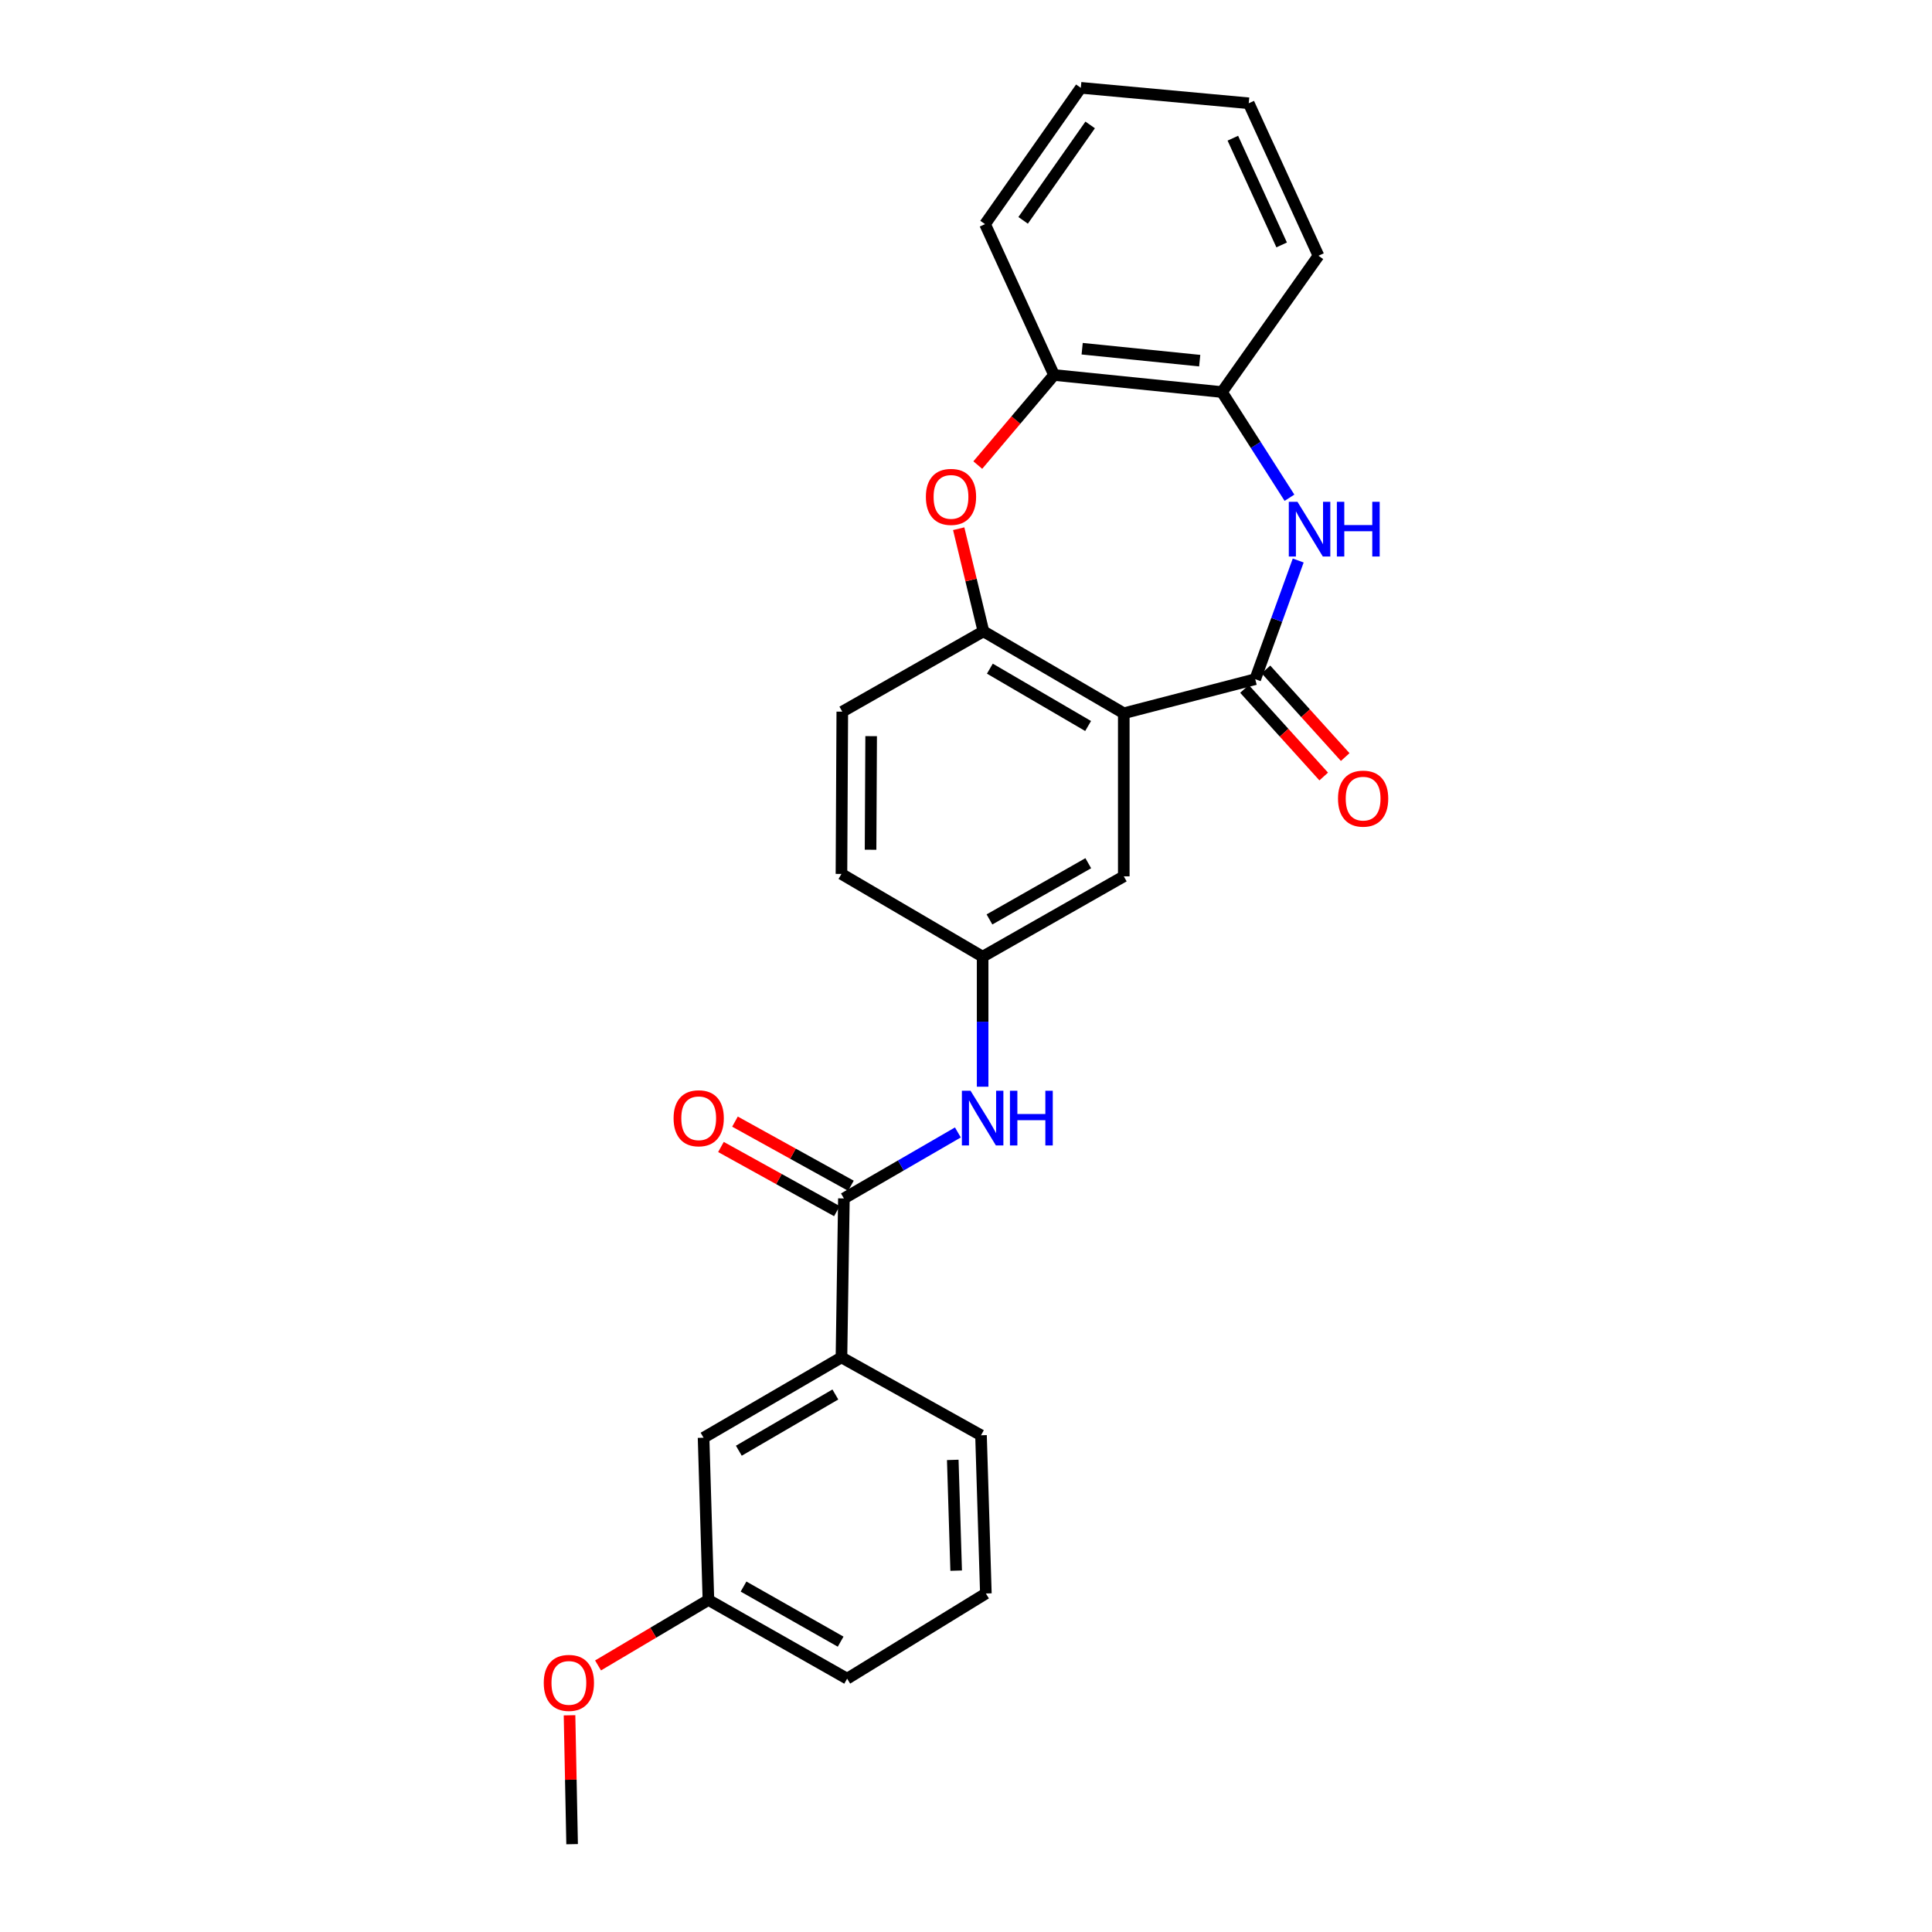 <?xml version='1.0' encoding='iso-8859-1'?>
<svg version='1.1' baseProfile='full'
              xmlns='http://www.w3.org/2000/svg'
                      xmlns:rdkit='http://www.rdkit.org/xml'
                      xmlns:xlink='http://www.w3.org/1999/xlink'
                  xml:space='preserve'
width='1000px' height='1000px' viewBox='0 0 1000 1000'>
<!-- END OF HEADER -->
<rect style='opacity:1.0;fill:#FFFFFF;stroke:none' width='1000' height='1000' x='0' y='0'> </rect>
<path class='bond-0' d='M 649.704,351.546 L 581.665,369.189' style='fill:none;fill-rule:evenodd;stroke:#000000;stroke-width:6px;stroke-linecap:butt;stroke-linejoin:miter;stroke-opacity:1' />
<path class='bond-1' d='M 649.704,351.546 L 660.826,320.83' style='fill:none;fill-rule:evenodd;stroke:#000000;stroke-width:6px;stroke-linecap:butt;stroke-linejoin:miter;stroke-opacity:1' />
<path class='bond-1' d='M 660.826,320.83 L 671.948,290.115' style='fill:none;fill-rule:evenodd;stroke:#0000FF;stroke-width:6px;stroke-linecap:butt;stroke-linejoin:miter;stroke-opacity:1' />
<path class='bond-10' d='M 644.141,356.578 L 664.647,379.246' style='fill:none;fill-rule:evenodd;stroke:#000000;stroke-width:6px;stroke-linecap:butt;stroke-linejoin:miter;stroke-opacity:1' />
<path class='bond-10' d='M 664.647,379.246 L 685.152,401.915' style='fill:none;fill-rule:evenodd;stroke:#FF0000;stroke-width:6px;stroke-linecap:butt;stroke-linejoin:miter;stroke-opacity:1' />
<path class='bond-10' d='M 655.266,346.515 L 675.772,369.183' style='fill:none;fill-rule:evenodd;stroke:#000000;stroke-width:6px;stroke-linecap:butt;stroke-linejoin:miter;stroke-opacity:1' />
<path class='bond-10' d='M 675.772,369.183 L 696.277,391.852' style='fill:none;fill-rule:evenodd;stroke:#FF0000;stroke-width:6px;stroke-linecap:butt;stroke-linejoin:miter;stroke-opacity:1' />
<path class='bond-2' d='M 581.665,369.189 L 509.017,326.778' style='fill:none;fill-rule:evenodd;stroke:#000000;stroke-width:6px;stroke-linecap:butt;stroke-linejoin:miter;stroke-opacity:1' />
<path class='bond-2' d='M 563.205,375.783 L 512.351,346.094' style='fill:none;fill-rule:evenodd;stroke:#000000;stroke-width:6px;stroke-linecap:butt;stroke-linejoin:miter;stroke-opacity:1' />
<path class='bond-9' d='M 581.665,369.189 L 581.665,453.596' style='fill:none;fill-rule:evenodd;stroke:#000000;stroke-width:6px;stroke-linecap:butt;stroke-linejoin:miter;stroke-opacity:1' />
<path class='bond-5' d='M 667.431,257.625 L 649.959,230.275' style='fill:none;fill-rule:evenodd;stroke:#0000FF;stroke-width:6px;stroke-linecap:butt;stroke-linejoin:miter;stroke-opacity:1' />
<path class='bond-5' d='M 649.959,230.275 L 632.486,202.926' style='fill:none;fill-rule:evenodd;stroke:#000000;stroke-width:6px;stroke-linecap:butt;stroke-linejoin:miter;stroke-opacity:1' />
<path class='bond-3' d='M 509.017,326.778 L 502.619,300.217' style='fill:none;fill-rule:evenodd;stroke:#000000;stroke-width:6px;stroke-linecap:butt;stroke-linejoin:miter;stroke-opacity:1' />
<path class='bond-3' d='M 502.619,300.217 L 496.22,273.657' style='fill:none;fill-rule:evenodd;stroke:#FF0000;stroke-width:6px;stroke-linecap:butt;stroke-linejoin:miter;stroke-opacity:1' />
<path class='bond-14' d='M 509.017,326.778 L 435.97,368.356' style='fill:none;fill-rule:evenodd;stroke:#000000;stroke-width:6px;stroke-linecap:butt;stroke-linejoin:miter;stroke-opacity:1' />
<path class='bond-26' d='M 506.101,240.721 L 525.836,217.406' style='fill:none;fill-rule:evenodd;stroke:#FF0000;stroke-width:6px;stroke-linecap:butt;stroke-linejoin:miter;stroke-opacity:1' />
<path class='bond-26' d='M 525.836,217.406 L 545.57,194.092' style='fill:none;fill-rule:evenodd;stroke:#000000;stroke-width:6px;stroke-linecap:butt;stroke-linejoin:miter;stroke-opacity:1' />
<path class='bond-4' d='M 436.803,620.31 L 466.299,603.231' style='fill:none;fill-rule:evenodd;stroke:#000000;stroke-width:6px;stroke-linecap:butt;stroke-linejoin:miter;stroke-opacity:1' />
<path class='bond-4' d='M 466.299,603.231 L 495.795,586.151' style='fill:none;fill-rule:evenodd;stroke:#0000FF;stroke-width:6px;stroke-linecap:butt;stroke-linejoin:miter;stroke-opacity:1' />
<path class='bond-8' d='M 436.803,620.31 L 435.536,702.583' style='fill:none;fill-rule:evenodd;stroke:#000000;stroke-width:6px;stroke-linecap:butt;stroke-linejoin:miter;stroke-opacity:1' />
<path class='bond-12' d='M 440.434,613.747 L 410.43,597.147' style='fill:none;fill-rule:evenodd;stroke:#000000;stroke-width:6px;stroke-linecap:butt;stroke-linejoin:miter;stroke-opacity:1' />
<path class='bond-12' d='M 410.43,597.147 L 380.425,580.548' style='fill:none;fill-rule:evenodd;stroke:#FF0000;stroke-width:6px;stroke-linecap:butt;stroke-linejoin:miter;stroke-opacity:1' />
<path class='bond-12' d='M 433.172,626.873 L 403.168,610.274' style='fill:none;fill-rule:evenodd;stroke:#000000;stroke-width:6px;stroke-linecap:butt;stroke-linejoin:miter;stroke-opacity:1' />
<path class='bond-12' d='M 403.168,610.274 L 373.163,593.674' style='fill:none;fill-rule:evenodd;stroke:#FF0000;stroke-width:6px;stroke-linecap:butt;stroke-linejoin:miter;stroke-opacity:1' />
<path class='bond-7' d='M 632.486,202.926 L 545.57,194.092' style='fill:none;fill-rule:evenodd;stroke:#000000;stroke-width:6px;stroke-linecap:butt;stroke-linejoin:miter;stroke-opacity:1' />
<path class='bond-7' d='M 620.965,186.676 L 560.125,180.492' style='fill:none;fill-rule:evenodd;stroke:#000000;stroke-width:6px;stroke-linecap:butt;stroke-linejoin:miter;stroke-opacity:1' />
<path class='bond-20' d='M 632.486,202.926 L 682.44,132.37' style='fill:none;fill-rule:evenodd;stroke:#000000;stroke-width:6px;stroke-linecap:butt;stroke-linejoin:miter;stroke-opacity:1' />
<path class='bond-6' d='M 508.609,562.483 L 508.609,528.829' style='fill:none;fill-rule:evenodd;stroke:#0000FF;stroke-width:6px;stroke-linecap:butt;stroke-linejoin:miter;stroke-opacity:1' />
<path class='bond-6' d='M 508.609,528.829 L 508.609,495.175' style='fill:none;fill-rule:evenodd;stroke:#000000;stroke-width:6px;stroke-linecap:butt;stroke-linejoin:miter;stroke-opacity:1' />
<path class='bond-21' d='M 545.57,194.092 L 509.859,116.01' style='fill:none;fill-rule:evenodd;stroke:#000000;stroke-width:6px;stroke-linecap:butt;stroke-linejoin:miter;stroke-opacity:1' />
<path class='bond-13' d='M 435.536,702.583 L 364.164,744.162' style='fill:none;fill-rule:evenodd;stroke:#000000;stroke-width:6px;stroke-linecap:butt;stroke-linejoin:miter;stroke-opacity:1' />
<path class='bond-13' d='M 432.382,721.782 L 382.421,750.887' style='fill:none;fill-rule:evenodd;stroke:#000000;stroke-width:6px;stroke-linecap:butt;stroke-linejoin:miter;stroke-opacity:1' />
<path class='bond-18' d='M 435.536,702.583 L 507.767,742.895' style='fill:none;fill-rule:evenodd;stroke:#000000;stroke-width:6px;stroke-linecap:butt;stroke-linejoin:miter;stroke-opacity:1' />
<path class='bond-11' d='M 581.665,453.596 L 508.609,495.175' style='fill:none;fill-rule:evenodd;stroke:#000000;stroke-width:6px;stroke-linecap:butt;stroke-linejoin:miter;stroke-opacity:1' />
<path class='bond-11' d='M 563.287,446.795 L 512.147,475.9' style='fill:none;fill-rule:evenodd;stroke:#000000;stroke-width:6px;stroke-linecap:butt;stroke-linejoin:miter;stroke-opacity:1' />
<path class='bond-15' d='M 508.609,495.175 L 435.536,452.346' style='fill:none;fill-rule:evenodd;stroke:#000000;stroke-width:6px;stroke-linecap:butt;stroke-linejoin:miter;stroke-opacity:1' />
<path class='bond-16' d='M 364.164,744.162 L 366.681,828.135' style='fill:none;fill-rule:evenodd;stroke:#000000;stroke-width:6px;stroke-linecap:butt;stroke-linejoin:miter;stroke-opacity:1' />
<path class='bond-27' d='M 435.97,368.356 L 435.536,452.346' style='fill:none;fill-rule:evenodd;stroke:#000000;stroke-width:6px;stroke-linecap:butt;stroke-linejoin:miter;stroke-opacity:1' />
<path class='bond-27' d='M 450.906,381.032 L 450.602,439.825' style='fill:none;fill-rule:evenodd;stroke:#000000;stroke-width:6px;stroke-linecap:butt;stroke-linejoin:miter;stroke-opacity:1' />
<path class='bond-17' d='M 366.681,828.135 L 338.115,845.079' style='fill:none;fill-rule:evenodd;stroke:#000000;stroke-width:6px;stroke-linecap:butt;stroke-linejoin:miter;stroke-opacity:1' />
<path class='bond-17' d='M 338.115,845.079 L 309.549,862.024' style='fill:none;fill-rule:evenodd;stroke:#FF0000;stroke-width:6px;stroke-linecap:butt;stroke-linejoin:miter;stroke-opacity:1' />
<path class='bond-29' d='M 366.681,828.135 L 438.478,868.88' style='fill:none;fill-rule:evenodd;stroke:#000000;stroke-width:6px;stroke-linecap:butt;stroke-linejoin:miter;stroke-opacity:1' />
<path class='bond-29' d='M 384.854,821.2 L 435.113,849.722' style='fill:none;fill-rule:evenodd;stroke:#000000;stroke-width:6px;stroke-linecap:butt;stroke-linejoin:miter;stroke-opacity:1' />
<path class='bond-23' d='M 294.788,887.83 L 295.456,921.188' style='fill:none;fill-rule:evenodd;stroke:#FF0000;stroke-width:6px;stroke-linecap:butt;stroke-linejoin:miter;stroke-opacity:1' />
<path class='bond-23' d='M 295.456,921.188 L 296.125,954.545' style='fill:none;fill-rule:evenodd;stroke:#000000;stroke-width:6px;stroke-linecap:butt;stroke-linejoin:miter;stroke-opacity:1' />
<path class='bond-19' d='M 507.767,742.895 L 510.284,824.785' style='fill:none;fill-rule:evenodd;stroke:#000000;stroke-width:6px;stroke-linecap:butt;stroke-linejoin:miter;stroke-opacity:1' />
<path class='bond-19' d='M 493.151,755.639 L 494.912,812.962' style='fill:none;fill-rule:evenodd;stroke:#000000;stroke-width:6px;stroke-linecap:butt;stroke-linejoin:miter;stroke-opacity:1' />
<path class='bond-22' d='M 510.284,824.785 L 438.478,868.88' style='fill:none;fill-rule:evenodd;stroke:#000000;stroke-width:6px;stroke-linecap:butt;stroke-linejoin:miter;stroke-opacity:1' />
<path class='bond-25' d='M 682.44,132.37 L 646.345,53.455' style='fill:none;fill-rule:evenodd;stroke:#000000;stroke-width:6px;stroke-linecap:butt;stroke-linejoin:miter;stroke-opacity:1' />
<path class='bond-25' d='M 663.384,126.772 L 638.118,71.532' style='fill:none;fill-rule:evenodd;stroke:#000000;stroke-width:6px;stroke-linecap:butt;stroke-linejoin:miter;stroke-opacity:1' />
<path class='bond-28' d='M 509.859,116.01 L 559.43,45.455' style='fill:none;fill-rule:evenodd;stroke:#000000;stroke-width:6px;stroke-linecap:butt;stroke-linejoin:miter;stroke-opacity:1' />
<path class='bond-28' d='M 529.569,114.051 L 564.269,64.662' style='fill:none;fill-rule:evenodd;stroke:#000000;stroke-width:6px;stroke-linecap:butt;stroke-linejoin:miter;stroke-opacity:1' />
<path class='bond-24' d='M 559.43,45.455 L 646.345,53.455' style='fill:none;fill-rule:evenodd;stroke:#000000;stroke-width:6px;stroke-linecap:butt;stroke-linejoin:miter;stroke-opacity:1' />
<path  class='atom-2' d='M 671.563 259.73
L 680.843 274.73
Q 681.763 276.21, 683.243 278.89
Q 684.723 281.57, 684.803 281.73
L 684.803 259.73
L 688.563 259.73
L 688.563 288.05
L 684.683 288.05
L 674.723 271.65
Q 673.563 269.73, 672.323 267.53
Q 671.123 265.33, 670.763 264.65
L 670.763 288.05
L 667.083 288.05
L 667.083 259.73
L 671.563 259.73
' fill='#0000FF'/>
<path  class='atom-2' d='M 691.963 259.73
L 695.803 259.73
L 695.803 271.77
L 710.283 271.77
L 710.283 259.73
L 714.123 259.73
L 714.123 288.05
L 710.283 288.05
L 710.283 274.97
L 695.803 274.97
L 695.803 288.05
L 691.963 288.05
L 691.963 259.73
' fill='#0000FF'/>
<path  class='atom-4' d='M 479.233 257.185
Q 479.233 250.385, 482.593 246.585
Q 485.953 242.785, 492.233 242.785
Q 498.513 242.785, 501.873 246.585
Q 505.233 250.385, 505.233 257.185
Q 505.233 264.065, 501.833 267.985
Q 498.433 271.865, 492.233 271.865
Q 485.993 271.865, 482.593 267.985
Q 479.233 264.105, 479.233 257.185
M 492.233 268.665
Q 496.553 268.665, 498.873 265.785
Q 501.233 262.865, 501.233 257.185
Q 501.233 251.625, 498.873 248.825
Q 496.553 245.985, 492.233 245.985
Q 487.913 245.985, 485.553 248.785
Q 483.233 251.585, 483.233 257.185
Q 483.233 262.905, 485.553 265.785
Q 487.913 268.665, 492.233 268.665
' fill='#FF0000'/>
<path  class='atom-7' d='M 502.349 564.571
L 511.629 579.571
Q 512.549 581.051, 514.029 583.731
Q 515.509 586.411, 515.589 586.571
L 515.589 564.571
L 519.349 564.571
L 519.349 592.891
L 515.469 592.891
L 505.509 576.491
Q 504.349 574.571, 503.109 572.371
Q 501.909 570.171, 501.549 569.491
L 501.549 592.891
L 497.869 592.891
L 497.869 564.571
L 502.349 564.571
' fill='#0000FF'/>
<path  class='atom-7' d='M 522.749 564.571
L 526.589 564.571
L 526.589 576.611
L 541.069 576.611
L 541.069 564.571
L 544.909 564.571
L 544.909 592.891
L 541.069 592.891
L 541.069 579.811
L 526.589 579.811
L 526.589 592.891
L 522.749 592.891
L 522.749 564.571
' fill='#0000FF'/>
<path  class='atom-11' d='M 692.55 413.365
Q 692.55 406.565, 695.91 402.765
Q 699.27 398.965, 705.55 398.965
Q 711.83 398.965, 715.19 402.765
Q 718.55 406.565, 718.55 413.365
Q 718.55 420.245, 715.15 424.165
Q 711.75 428.045, 705.55 428.045
Q 699.31 428.045, 695.91 424.165
Q 692.55 420.285, 692.55 413.365
M 705.55 424.845
Q 709.87 424.845, 712.19 421.965
Q 714.55 419.045, 714.55 413.365
Q 714.55 407.805, 712.19 405.005
Q 709.87 402.165, 705.55 402.165
Q 701.23 402.165, 698.87 404.965
Q 696.55 407.765, 696.55 413.365
Q 696.55 419.085, 698.87 421.965
Q 701.23 424.845, 705.55 424.845
' fill='#FF0000'/>
<path  class='atom-13' d='M 348.647 578.811
Q 348.647 572.011, 352.007 568.211
Q 355.367 564.411, 361.647 564.411
Q 367.927 564.411, 371.287 568.211
Q 374.647 572.011, 374.647 578.811
Q 374.647 585.691, 371.247 589.611
Q 367.847 593.491, 361.647 593.491
Q 355.407 593.491, 352.007 589.611
Q 348.647 585.731, 348.647 578.811
M 361.647 590.291
Q 365.967 590.291, 368.287 587.411
Q 370.647 584.491, 370.647 578.811
Q 370.647 573.251, 368.287 570.451
Q 365.967 567.611, 361.647 567.611
Q 357.327 567.611, 354.967 570.411
Q 352.647 573.211, 352.647 578.811
Q 352.647 584.531, 354.967 587.411
Q 357.327 590.291, 361.647 590.291
' fill='#FF0000'/>
<path  class='atom-18' d='M 281.45 871.06
Q 281.45 864.26, 284.81 860.46
Q 288.17 856.66, 294.45 856.66
Q 300.73 856.66, 304.09 860.46
Q 307.45 864.26, 307.45 871.06
Q 307.45 877.94, 304.05 881.86
Q 300.65 885.74, 294.45 885.74
Q 288.21 885.74, 284.81 881.86
Q 281.45 877.98, 281.45 871.06
M 294.45 882.54
Q 298.77 882.54, 301.09 879.66
Q 303.45 876.74, 303.45 871.06
Q 303.45 865.5, 301.09 862.7
Q 298.77 859.86, 294.45 859.86
Q 290.13 859.86, 287.77 862.66
Q 285.45 865.46, 285.45 871.06
Q 285.45 876.78, 287.77 879.66
Q 290.13 882.54, 294.45 882.54
' fill='#FF0000'/>
</svg>
